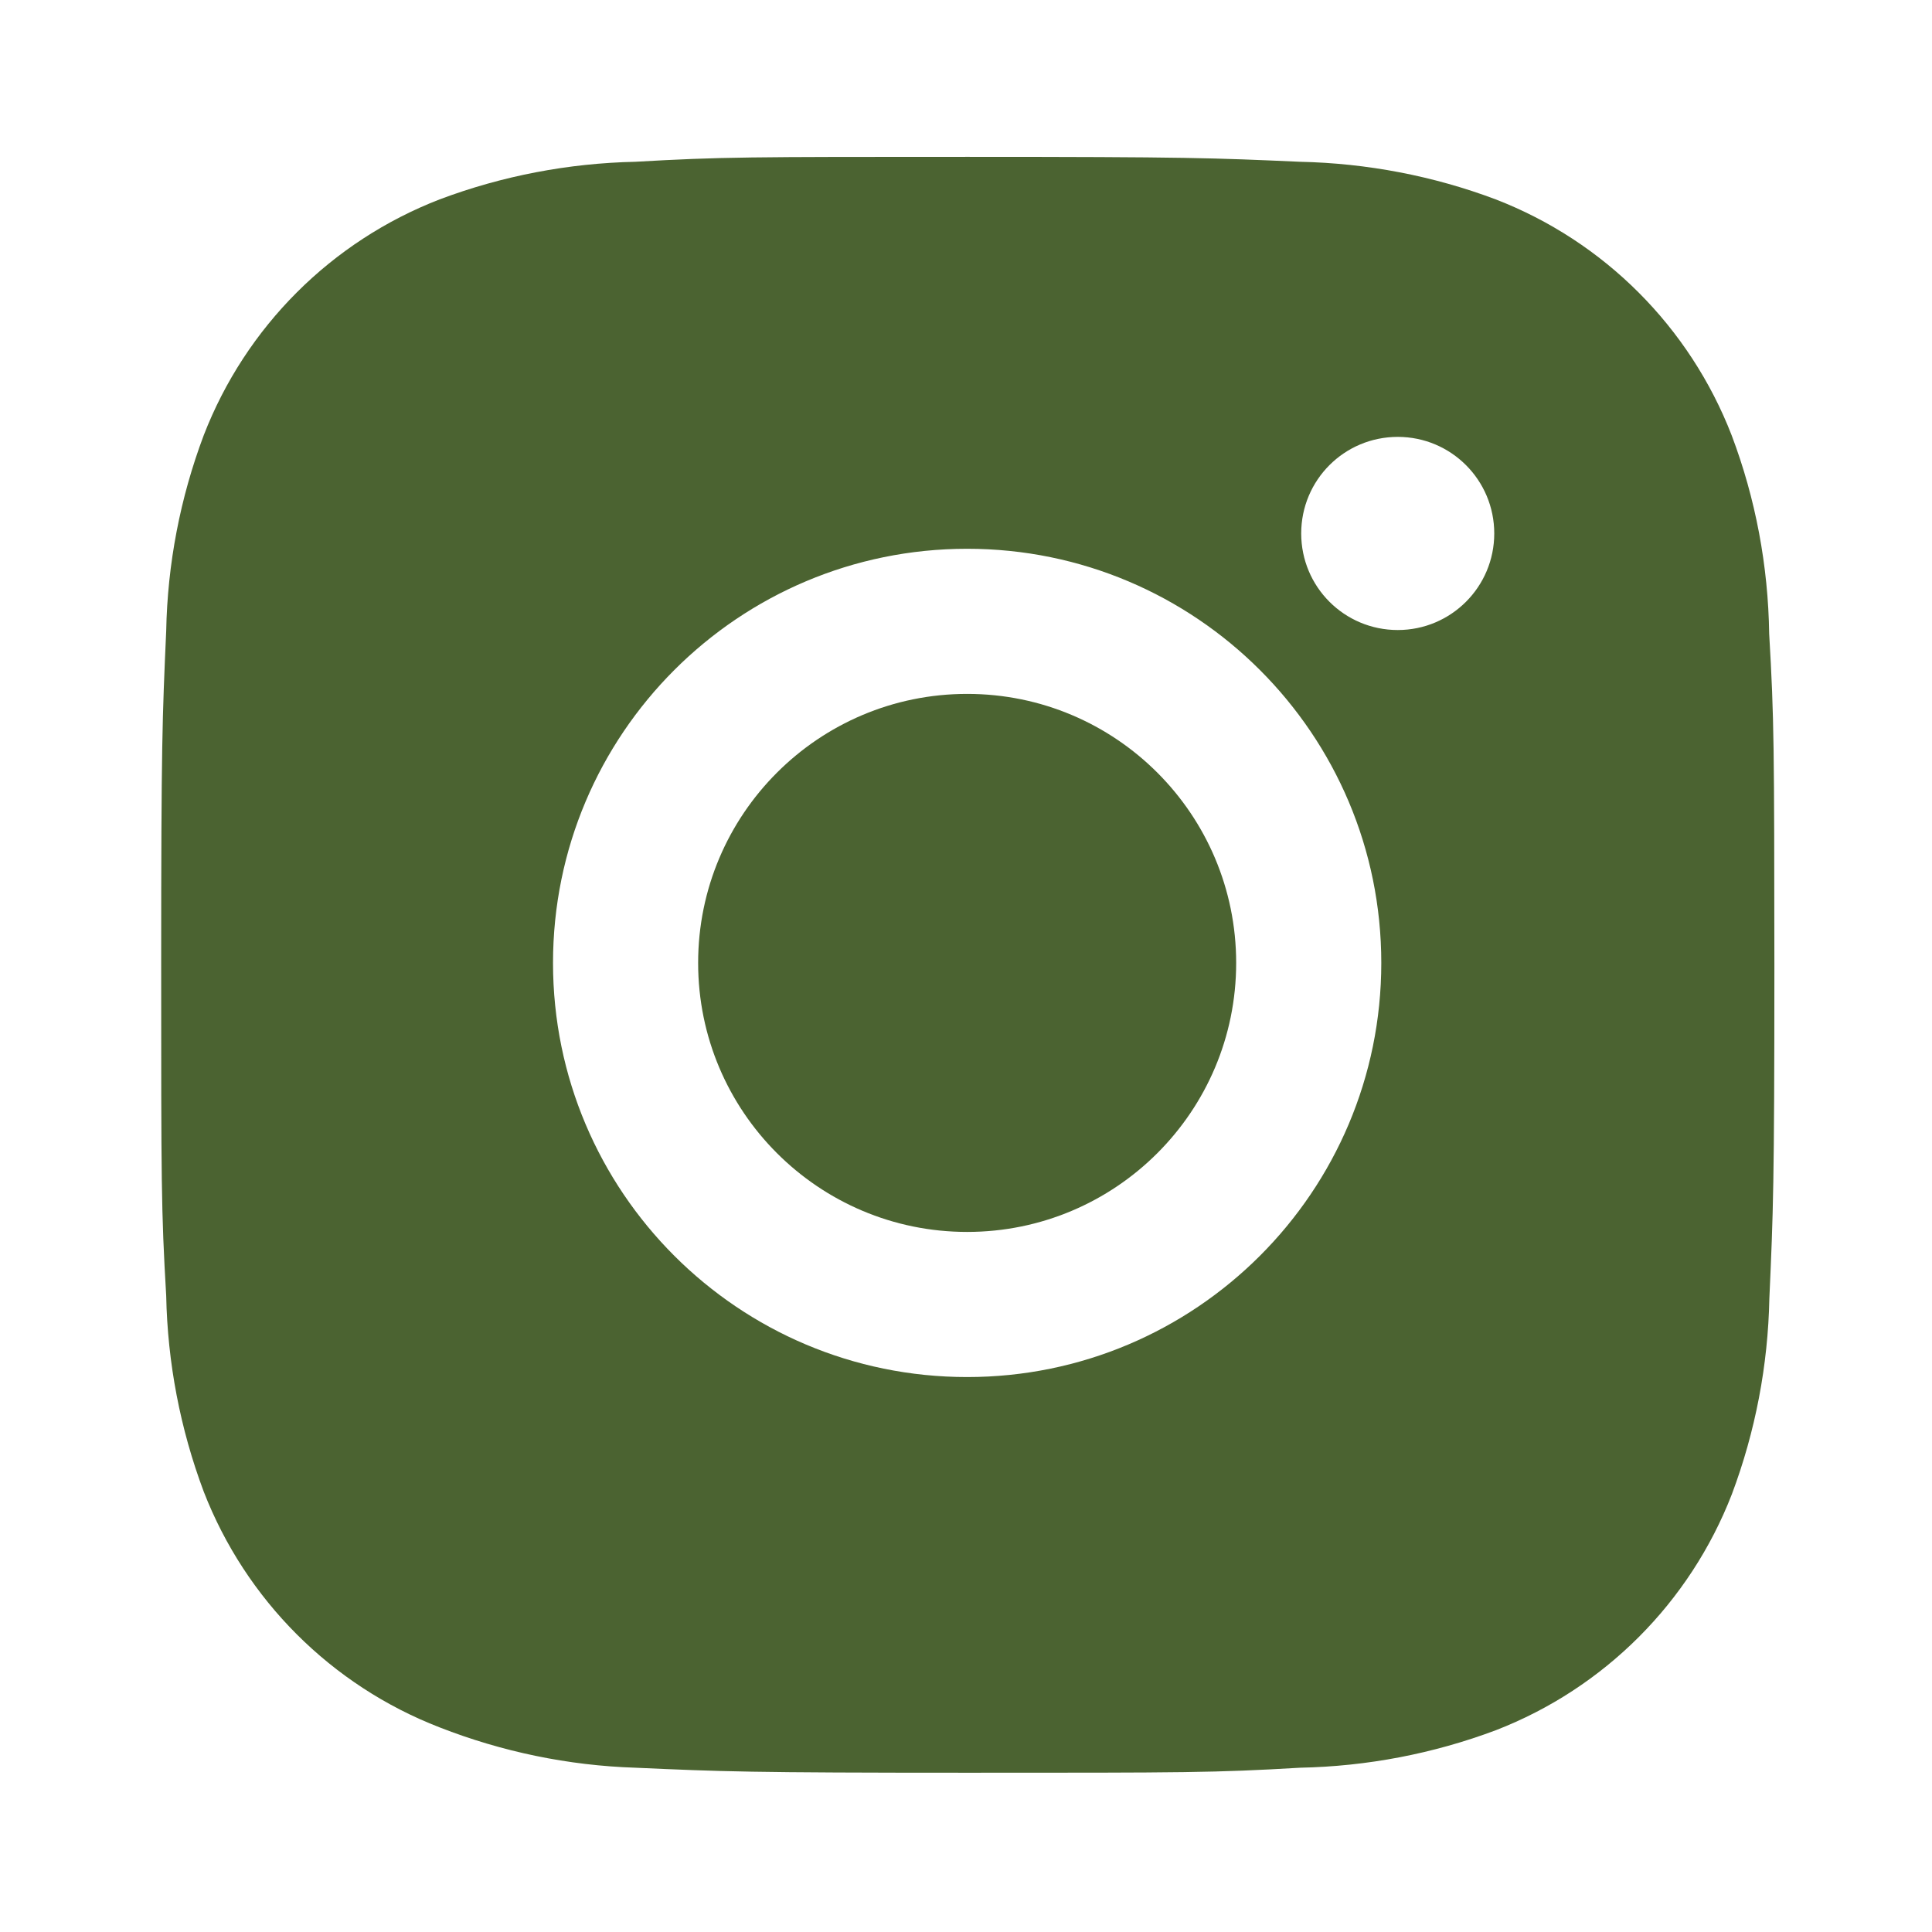 <?xml version="1.0" encoding="UTF-8" standalone="no"?>
<!DOCTYPE svg PUBLIC "-//W3C//DTD SVG 1.1//EN" "http://www.w3.org/Graphics/SVG/1.1/DTD/svg11.dtd">
<svg width="100%" height="100%" viewBox="0 0 50 50" version="1.1" xmlns="http://www.w3.org/2000/svg" xmlns:xlink="http://www.w3.org/1999/xlink" xml:space="preserve" xmlns:serif="http://www.serif.com/" style="fill-rule:evenodd;clip-rule:evenodd;stroke-linejoin:round;stroke-miterlimit:2;">
    <g transform="matrix(1,0,0,1,-410.384,-3025.96)">
        <g id="insta" transform="matrix(2.083,0,0,2.083,435.384,3050.96)">
            <g transform="matrix(1,0,0,1,-12,-12)">
                <g transform="matrix(1.113,0,0,1.113,-1.335,-1.371)">
                    <path d="M20.947,8.305C20.936,7.548 20.796,6.797 20.528,6.089C20.059,4.88 19.104,3.924 17.895,3.456C17.196,3.193 16.457,3.052 15.709,3.036C14.747,2.993 14.442,2.981 12,2.981C9.558,2.981 9.245,2.981 8.29,3.036C7.543,3.052 6.804,3.193 6.105,3.456C4.896,3.924 3.94,4.88 3.472,6.089C3.209,6.788 3.067,7.527 3.053,8.274C3.01,9.237 2.997,9.542 2.997,11.984C2.997,14.426 2.997,14.738 3.053,15.694C3.068,16.442 3.209,17.18 3.472,17.881C3.941,19.089 4.896,20.045 6.106,20.513C6.802,20.785 7.541,20.939 8.291,20.963C9.254,21.006 9.559,21.019 12.001,21.019C14.443,21.019 14.756,21.019 15.711,20.963C16.458,20.948 17.197,20.807 17.897,20.544C19.106,20.075 20.061,19.119 20.53,17.911C20.793,17.211 20.934,16.473 20.949,15.724C20.992,14.762 21.005,14.457 21.005,12.014C21.003,9.572 21.003,9.262 20.947,8.305ZM11.994,16.602C9.44,16.602 7.371,14.533 7.371,11.979C7.371,9.425 9.44,7.356 11.994,7.356C14.546,7.356 16.617,9.425 16.617,11.979C16.617,14.533 14.546,16.602 11.994,16.602ZM16.801,8.263C16.204,8.263 15.723,7.781 15.723,7.185C15.723,6.589 16.204,6.107 16.801,6.107C17.396,6.107 17.878,6.589 17.878,7.185C17.878,7.781 17.396,8.263 16.801,8.263Z" style="fill:rgb(75,99,49);fill-rule:nonzero;"/>
                </g>
                <g transform="matrix(1.113,0,0,1.113,-1.335,-1.371)">
                    <circle cx="11.994" cy="11.979" r="3.003" style="fill:rgb(75,99,49);"/>
                </g>
            </g>
        </g>
    </g>
</svg>
